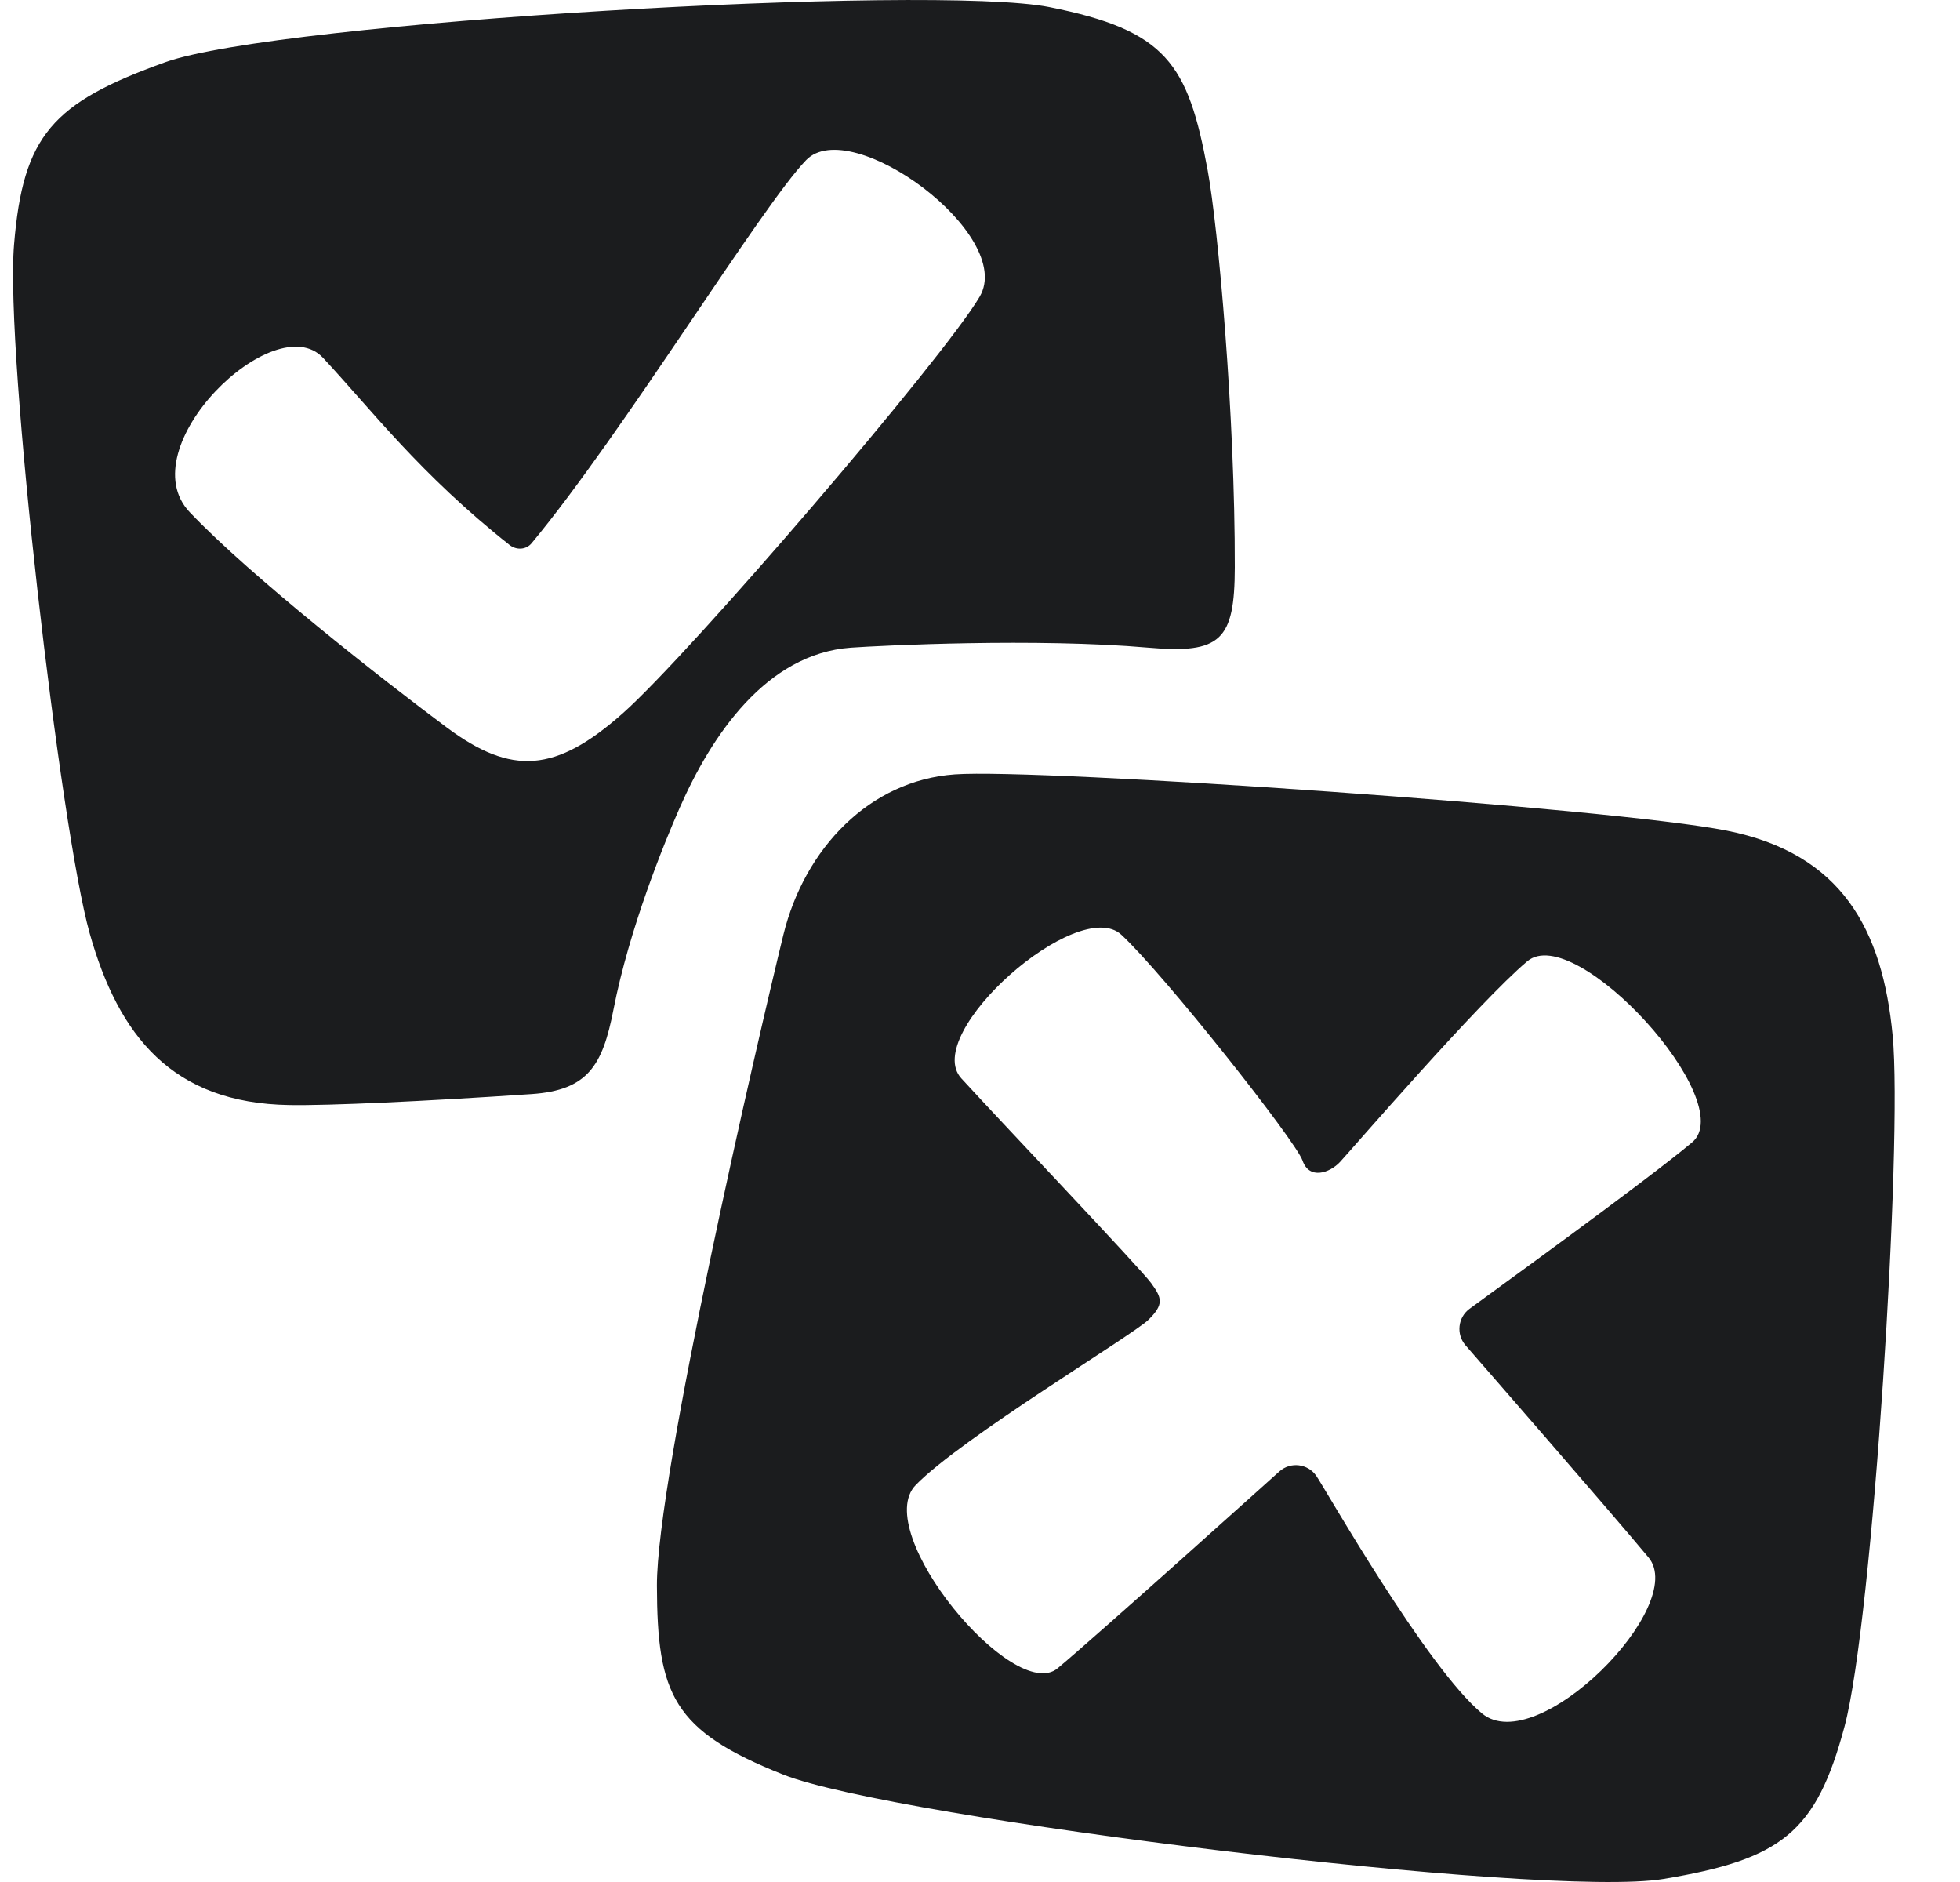 <svg width="25" height="24" viewBox="0 0 25 24" fill="none" xmlns="http://www.w3.org/2000/svg">
<path fill-rule="evenodd" clip-rule="evenodd" d="M2.106 0.794C0.666 1.312 0.294 1.726 0.179 3.121C0.064 4.517 0.774 10.587 1.143 11.899C1.512 13.21 2.196 14.068 3.689 14.092C4.188 14.101 5.408 14.045 6.781 13.952C7.498 13.903 7.686 13.587 7.824 12.879C8.028 11.833 8.476 10.741 8.668 10.305C9.073 9.383 9.771 8.337 10.854 8.259C11.237 8.232 13.218 8.134 14.648 8.259C15.571 8.34 15.748 8.167 15.75 7.237C15.754 5.294 15.538 2.9 15.404 2.172C15.152 0.807 14.875 0.388 13.387 0.091C11.898 -0.206 3.545 0.277 2.106 0.794ZM10.282 2.042C9.711 2.633 7.946 5.524 6.781 6.927C6.711 7.012 6.587 7.018 6.5 6.95C5.357 6.045 4.738 5.226 4.121 4.564C3.503 3.901 1.64 5.712 2.421 6.533C3.202 7.354 4.878 8.666 5.701 9.279C6.525 9.891 7.088 9.856 7.946 9.094C8.804 8.333 12.034 4.57 12.496 3.783C12.958 2.997 10.854 1.451 10.282 2.042Z" fill="#1B1C1E"/>
<path fill-rule="evenodd" clip-rule="evenodd" d="M23.527 22.017C23.165 23.369 22.726 23.71 21.217 23.961C19.709 24.212 11.404 23.19 9.992 22.631C8.581 22.071 8.383 21.61 8.379 20.222C8.374 18.833 9.663 13.267 9.992 11.921C10.264 10.814 11.095 9.952 12.179 9.875C13.262 9.797 20.562 10.301 22.027 10.593C23.491 10.885 24.012 11.851 24.141 13.208C24.27 14.564 23.889 20.664 23.527 22.017ZM19.48 12.259C18.867 12.774 17.224 14.677 17.092 14.818C16.96 14.959 16.699 15.048 16.614 14.8C16.529 14.552 14.855 12.433 14.304 11.921C13.754 11.408 11.742 13.183 12.262 13.752C12.781 14.32 14.548 16.176 14.684 16.364C14.82 16.552 14.85 16.633 14.648 16.831C14.446 17.029 12.262 18.339 11.68 18.938C11.099 19.537 12.934 21.742 13.491 21.274C14.048 20.807 16.178 18.89 16.319 18.764C16.461 18.638 16.68 18.664 16.789 18.82C16.897 18.975 18.202 21.274 18.905 21.852C19.609 22.429 21.541 20.477 21.027 19.861C20.514 19.245 18.813 17.294 18.692 17.155C18.572 17.015 18.595 16.802 18.742 16.692C18.89 16.581 20.969 15.083 21.583 14.568C22.197 14.052 20.094 11.743 19.48 12.259Z" fill="#1B1C1E"/>
</svg>
